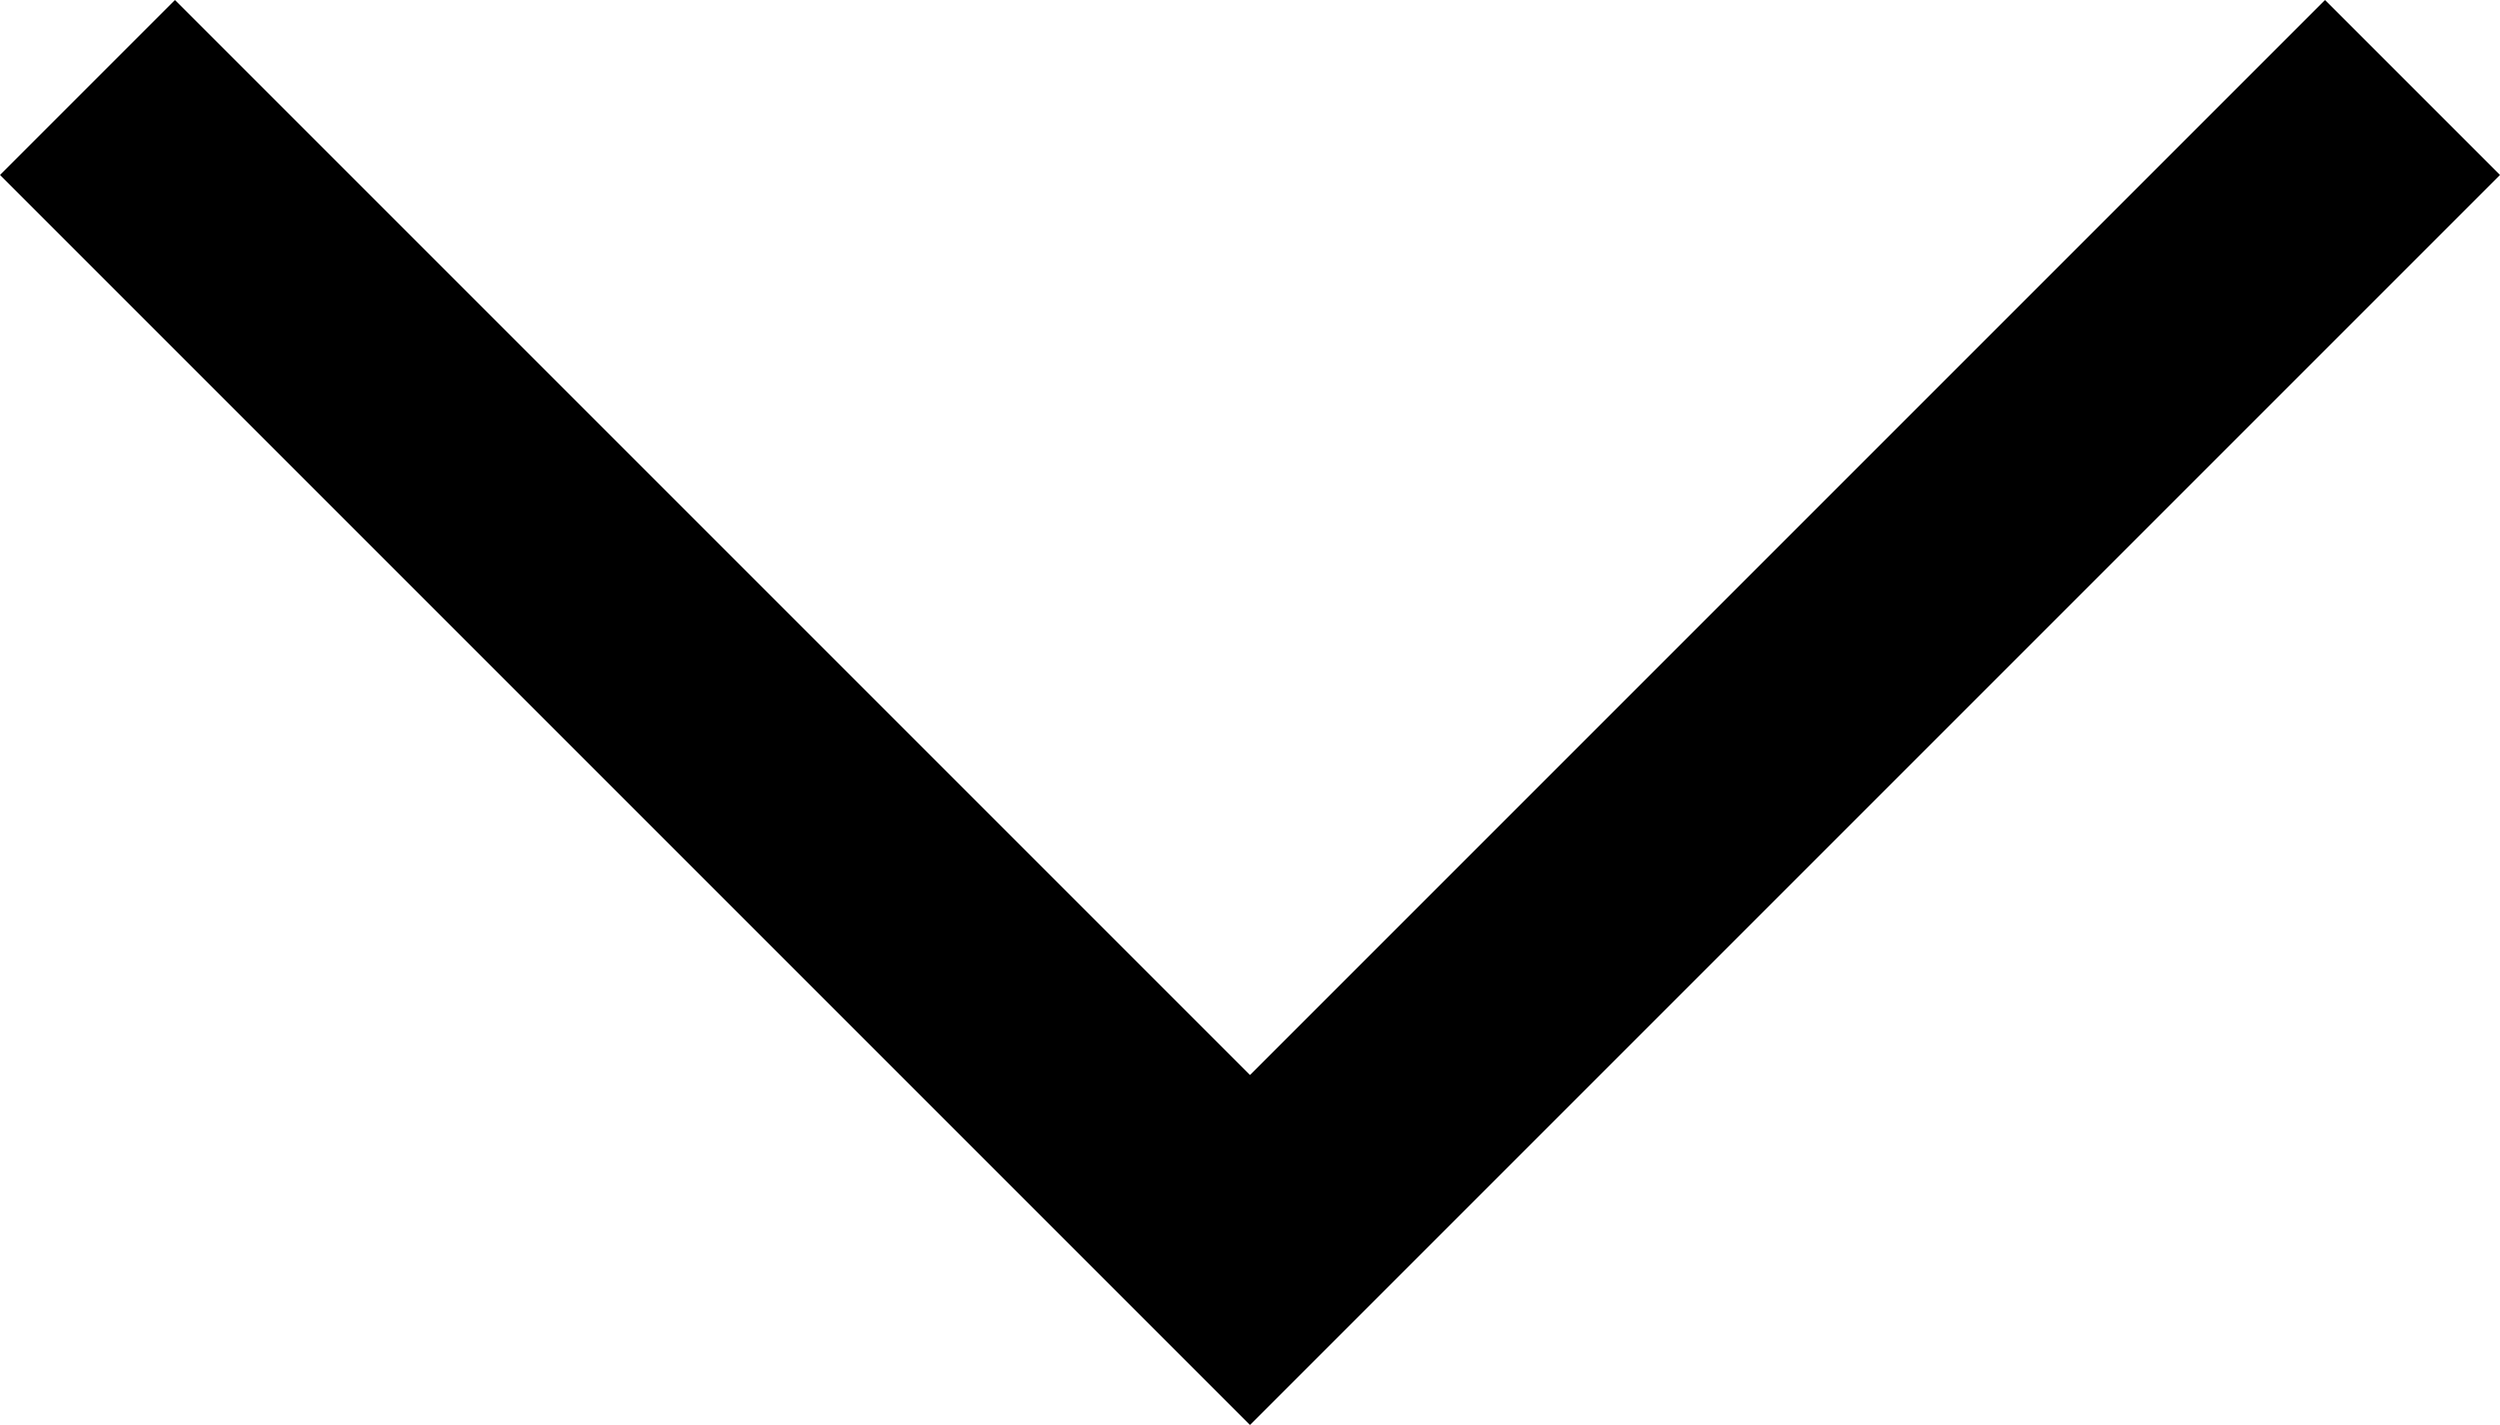 <svg xmlns="http://www.w3.org/2000/svg" width="15.244" height="8.689" viewBox="0 0 15.244 8.689"><path d="M0,0-7.622-7.622l1.067-1.067L0-2.134,6.555-8.689,7.622-7.622Z" transform="translate(7.622 8.689)"/></svg>